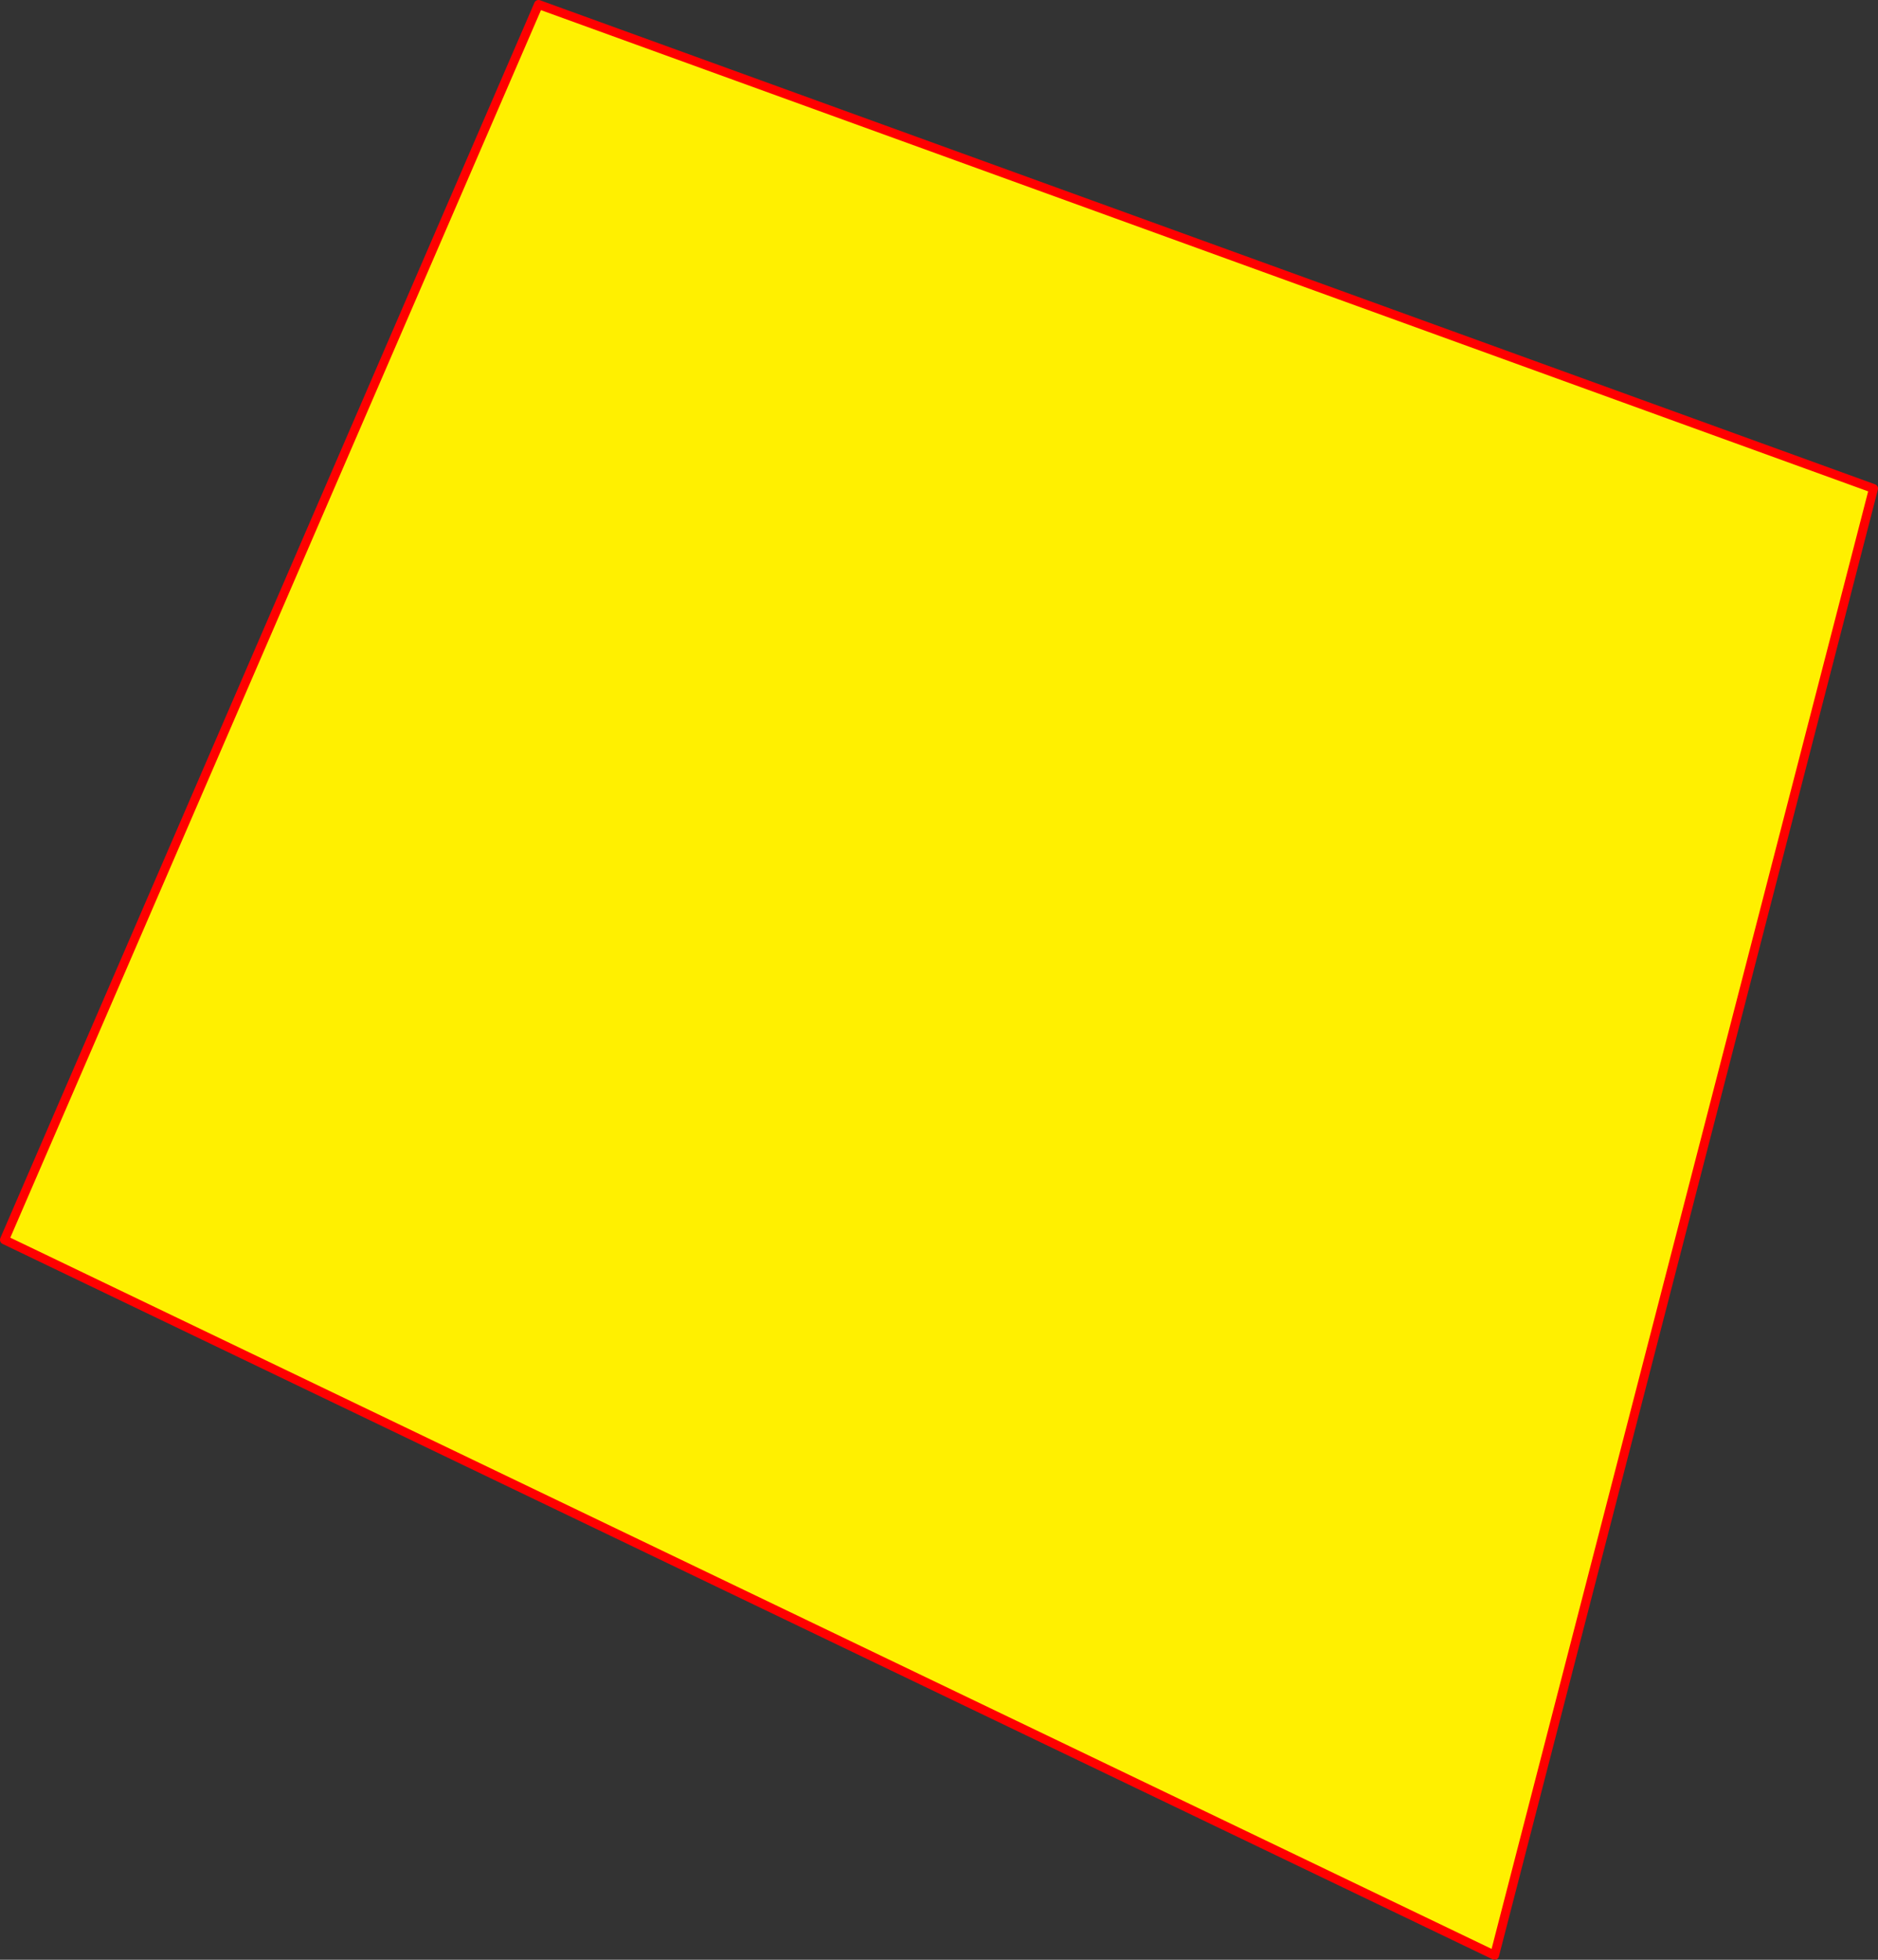 <?xml version="1.0" encoding="UTF-8" standalone="no"?>
<svg xmlns:xlink="http://www.w3.org/1999/xlink" height="437.05px" width="419.0px" xmlns="http://www.w3.org/2000/svg">
  <rect width="100%" height="100%" fill="#333333" stroke="none"/>
  <g transform="matrix(1.0, 0.0, 0.0, 1.0, -126.95, -64.6)">
    <path d="M247.1 65.6 L544.95 173.55 460.4 500.65 127.95 341.1 247.1 65.6" fill="#fff000" fill-rule="evenodd" stroke="none"/>
    <path d="M247.1 65.6 L544.95 173.55 460.4 500.65 127.95 341.1 247.1 65.6 Z" fill="none" stroke="#ff0000" stroke-linecap="round" stroke-linejoin="round" stroke-width="2.0"/>
  </g>
</svg>
